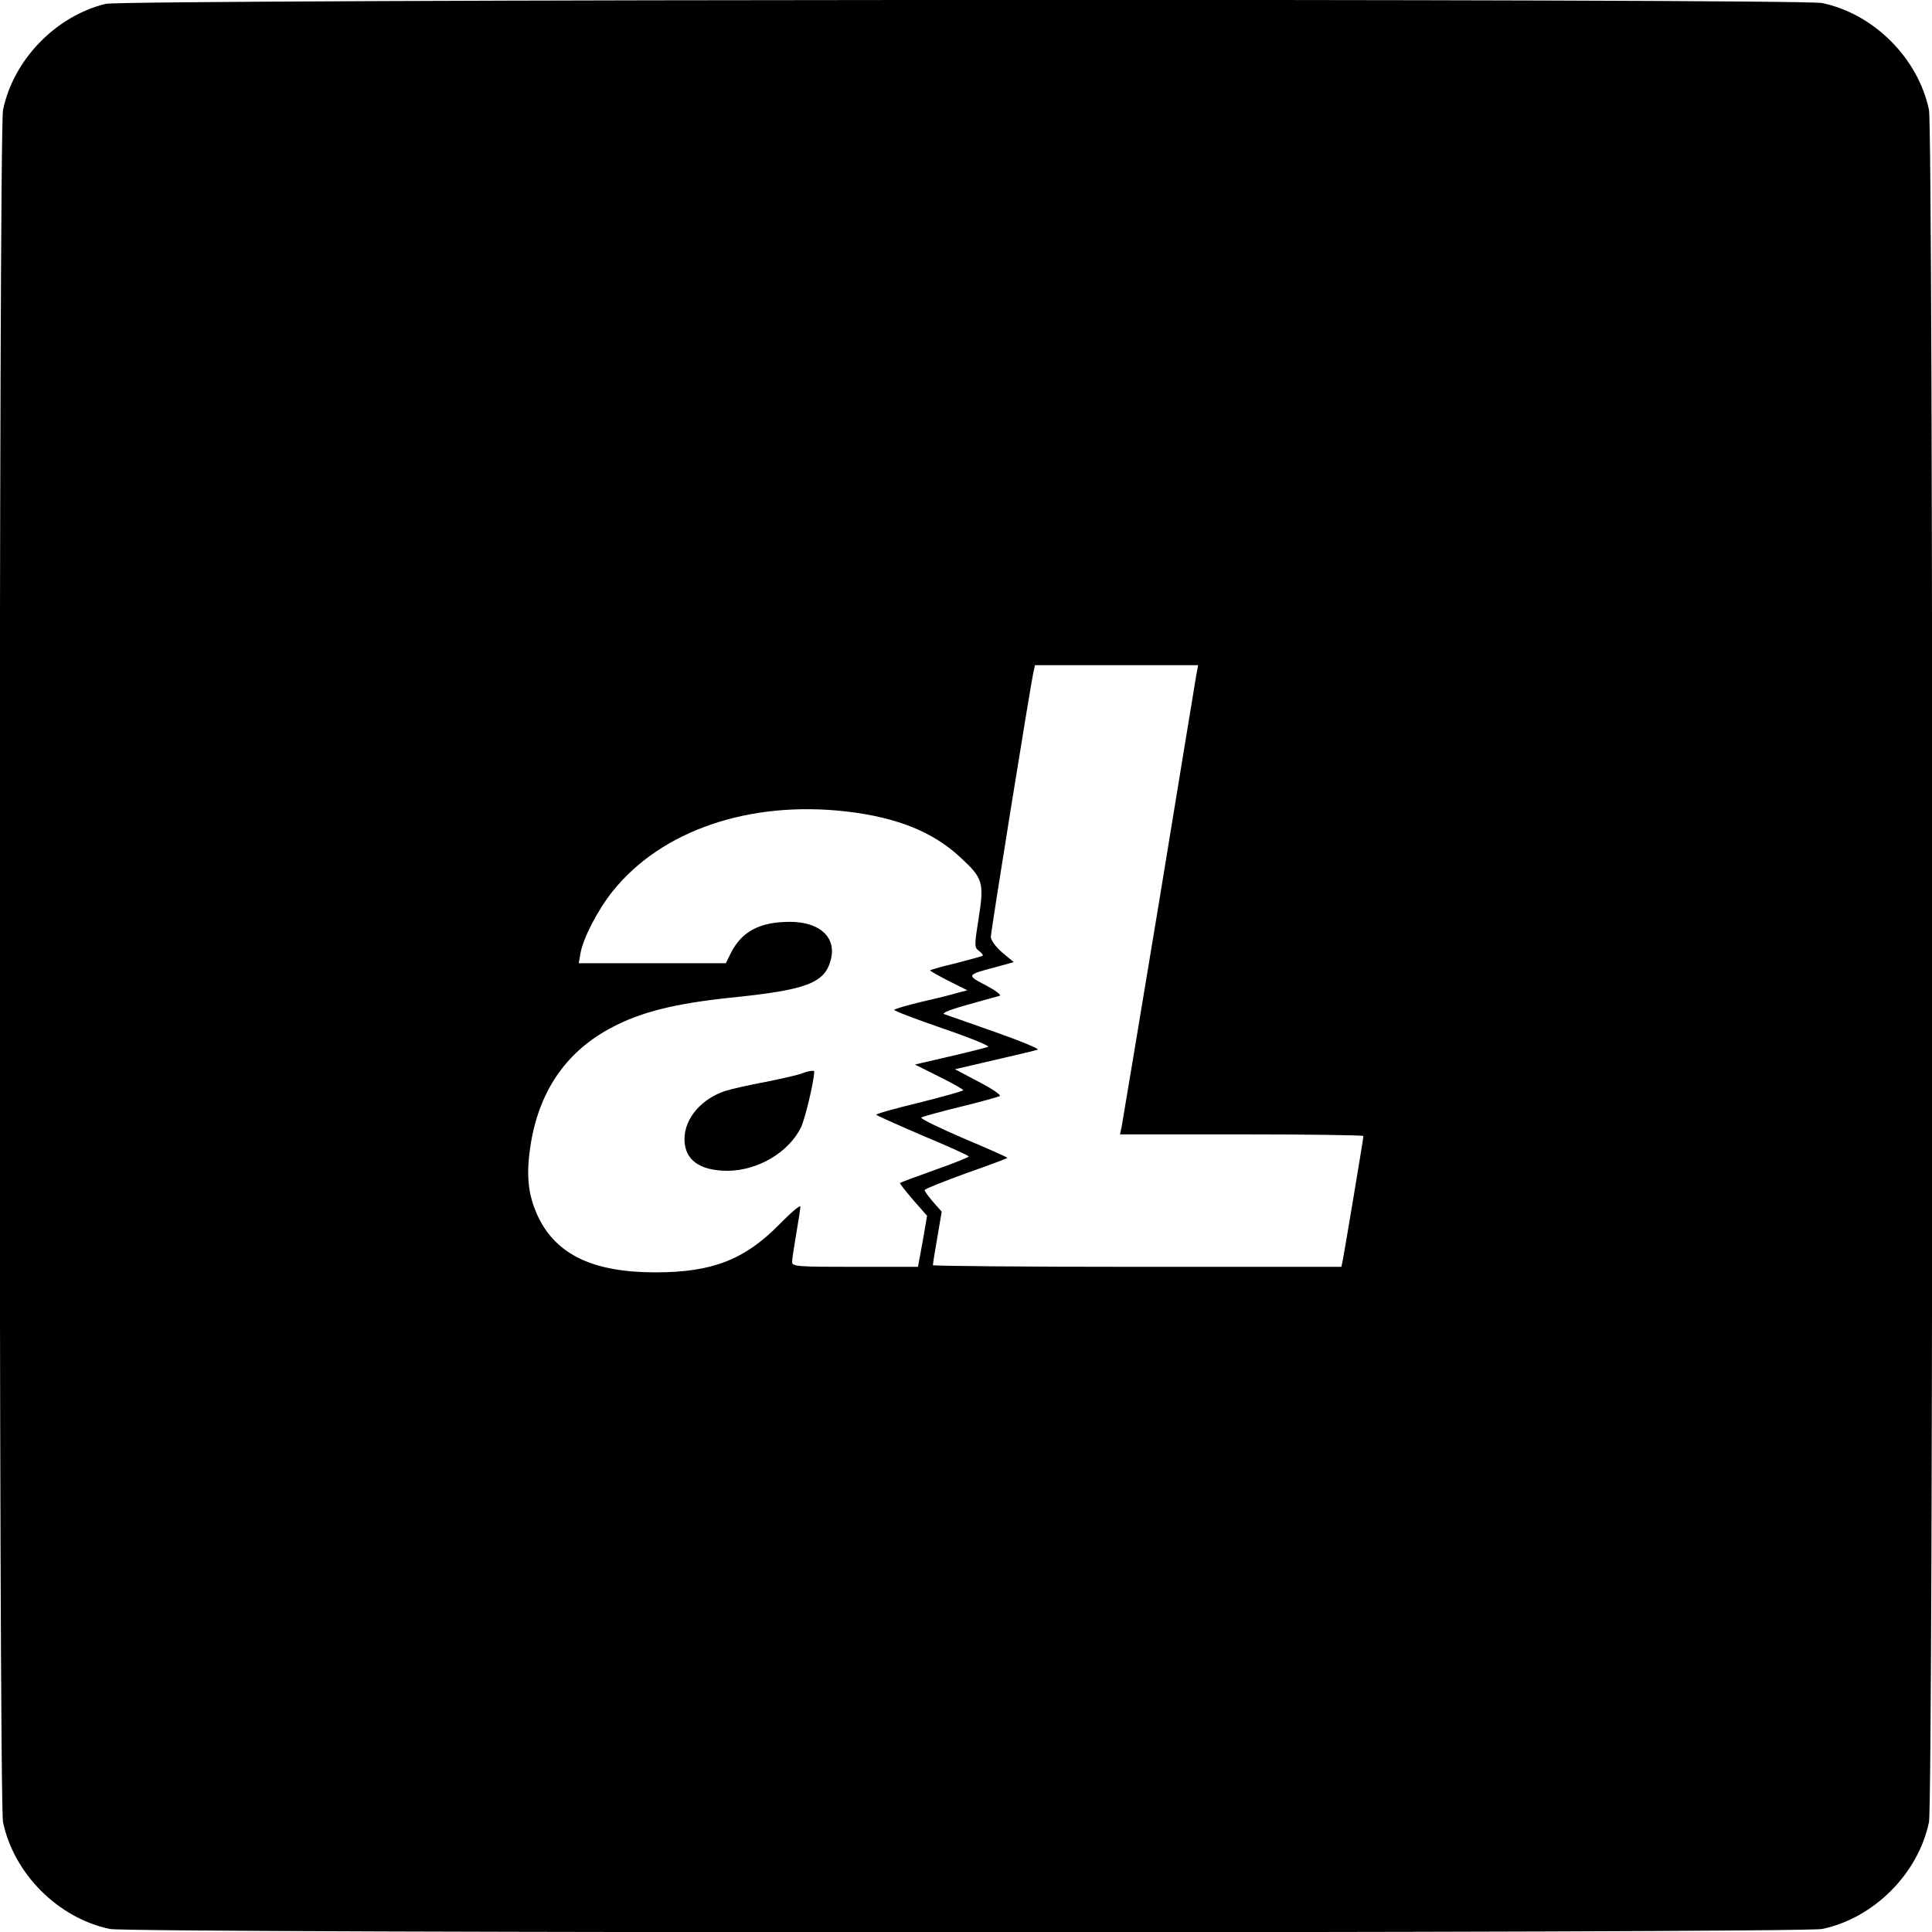 <?xml version="1.0" standalone="no"?>
<!DOCTYPE svg PUBLIC "-//W3C//DTD SVG 20010904//EN"
 "http://www.w3.org/TR/2001/REC-SVG-20010904/DTD/svg10.dtd">
<svg version="1.0" xmlns="http://www.w3.org/2000/svg"
 width="700pt" height="700pt" viewBox="0 0 700 700"
 preserveAspectRatio="xMidYMid meet">
<g transform="translate(0,700) scale(0.1,-0.1)"
fill="#000000" stroke="none">
<path d="M383 6986 c-181 -44 -334 -202 -372 -384 -16 -75 -16 -6129 0 -6204
39 -187 200 -348 387 -387 75 -16 6129 -16 6204 0 187 39 348 200 387 387 16
75 16 6129 0 6204 -39 187 -200 348 -387 387 -81 17 -6148 14 -6219 -3z m3952
-2428 c-3 -18 -64 -388 -135 -823 -72 -434 -133 -802 -136 -817 l-6 -28 441 0
c243 0 441 -3 441 -6 0 -9 -70 -426 -75 -451 l-5 -23 -740 0 c-407 0 -740 3
-740 6 0 4 7 49 16 100 l16 94 -31 35 c-17 20 -31 39 -31 43 0 4 68 31 150 61
83 29 150 54 150 56 0 2 -72 34 -160 71 -88 38 -156 71 -152 75 4 3 68 21 142
39 74 18 138 36 143 39 4 4 -31 28 -78 52 l-85 45 142 33 c79 18 150 35 158
38 8 2 -61 31 -155 64 -93 33 -177 62 -185 65 -8 4 31 19 87 34 56 16 108 30
115 32 7 3 -16 20 -50 38 -71 37 -70 38 32 65 l69 19 -42 35 c-25 22 -41 45
-41 57 0 20 144 914 155 962 l5 22 296 0 295 0 -6 -32z m-1270 -498 c184 -21
315 -74 413 -165 84 -77 88 -92 68 -221 -16 -101 -16 -107 1 -119 10 -8 16
-15 13 -18 -3 -2 -47 -14 -97 -27 -51 -12 -93 -24 -93 -26 0 -2 30 -19 67 -38
l68 -34 -35 -9 c-19 -6 -79 -21 -132 -33 -54 -13 -98 -26 -98 -29 0 -4 80 -34
178 -68 97 -33 170 -63 162 -66 -8 -3 -71 -19 -140 -35 l-125 -29 88 -44 c48
-24 87 -46 87 -49 0 -3 -72 -23 -159 -45 -88 -21 -158 -41 -156 -44 2 -3 78
-37 169 -76 91 -38 166 -72 166 -75 0 -3 -55 -25 -123 -49 -67 -24 -124 -45
-126 -47 -2 -2 20 -29 47 -61 l51 -58 -16 -93 -17 -92 -228 0 c-210 0 -228 1
-228 18 0 9 7 55 15 102 8 47 15 91 15 98 0 8 -35 -22 -77 -65 -126 -128 -244
-173 -448 -173 -226 0 -360 64 -426 203 -37 80 -44 153 -25 268 33 193 132
333 296 418 105 55 227 85 425 106 278 28 343 53 365 137 22 81 -39 138 -148
138 -108 0 -173 -34 -213 -111 l-19 -39 -267 0 -266 0 6 35 c9 54 63 159 117
226 176 220 495 329 845 289z"/>
<path d="M2904 3110 c-11 -4 -70 -18 -130 -30 -60 -11 -125 -26 -144 -32 -88
-28 -150 -100 -150 -175 0 -75 54 -115 157 -115 108 1 218 65 264 155 15 28
49 171 49 205 0 5 -26 1 -46 -8z"/>
</g>
</svg>
